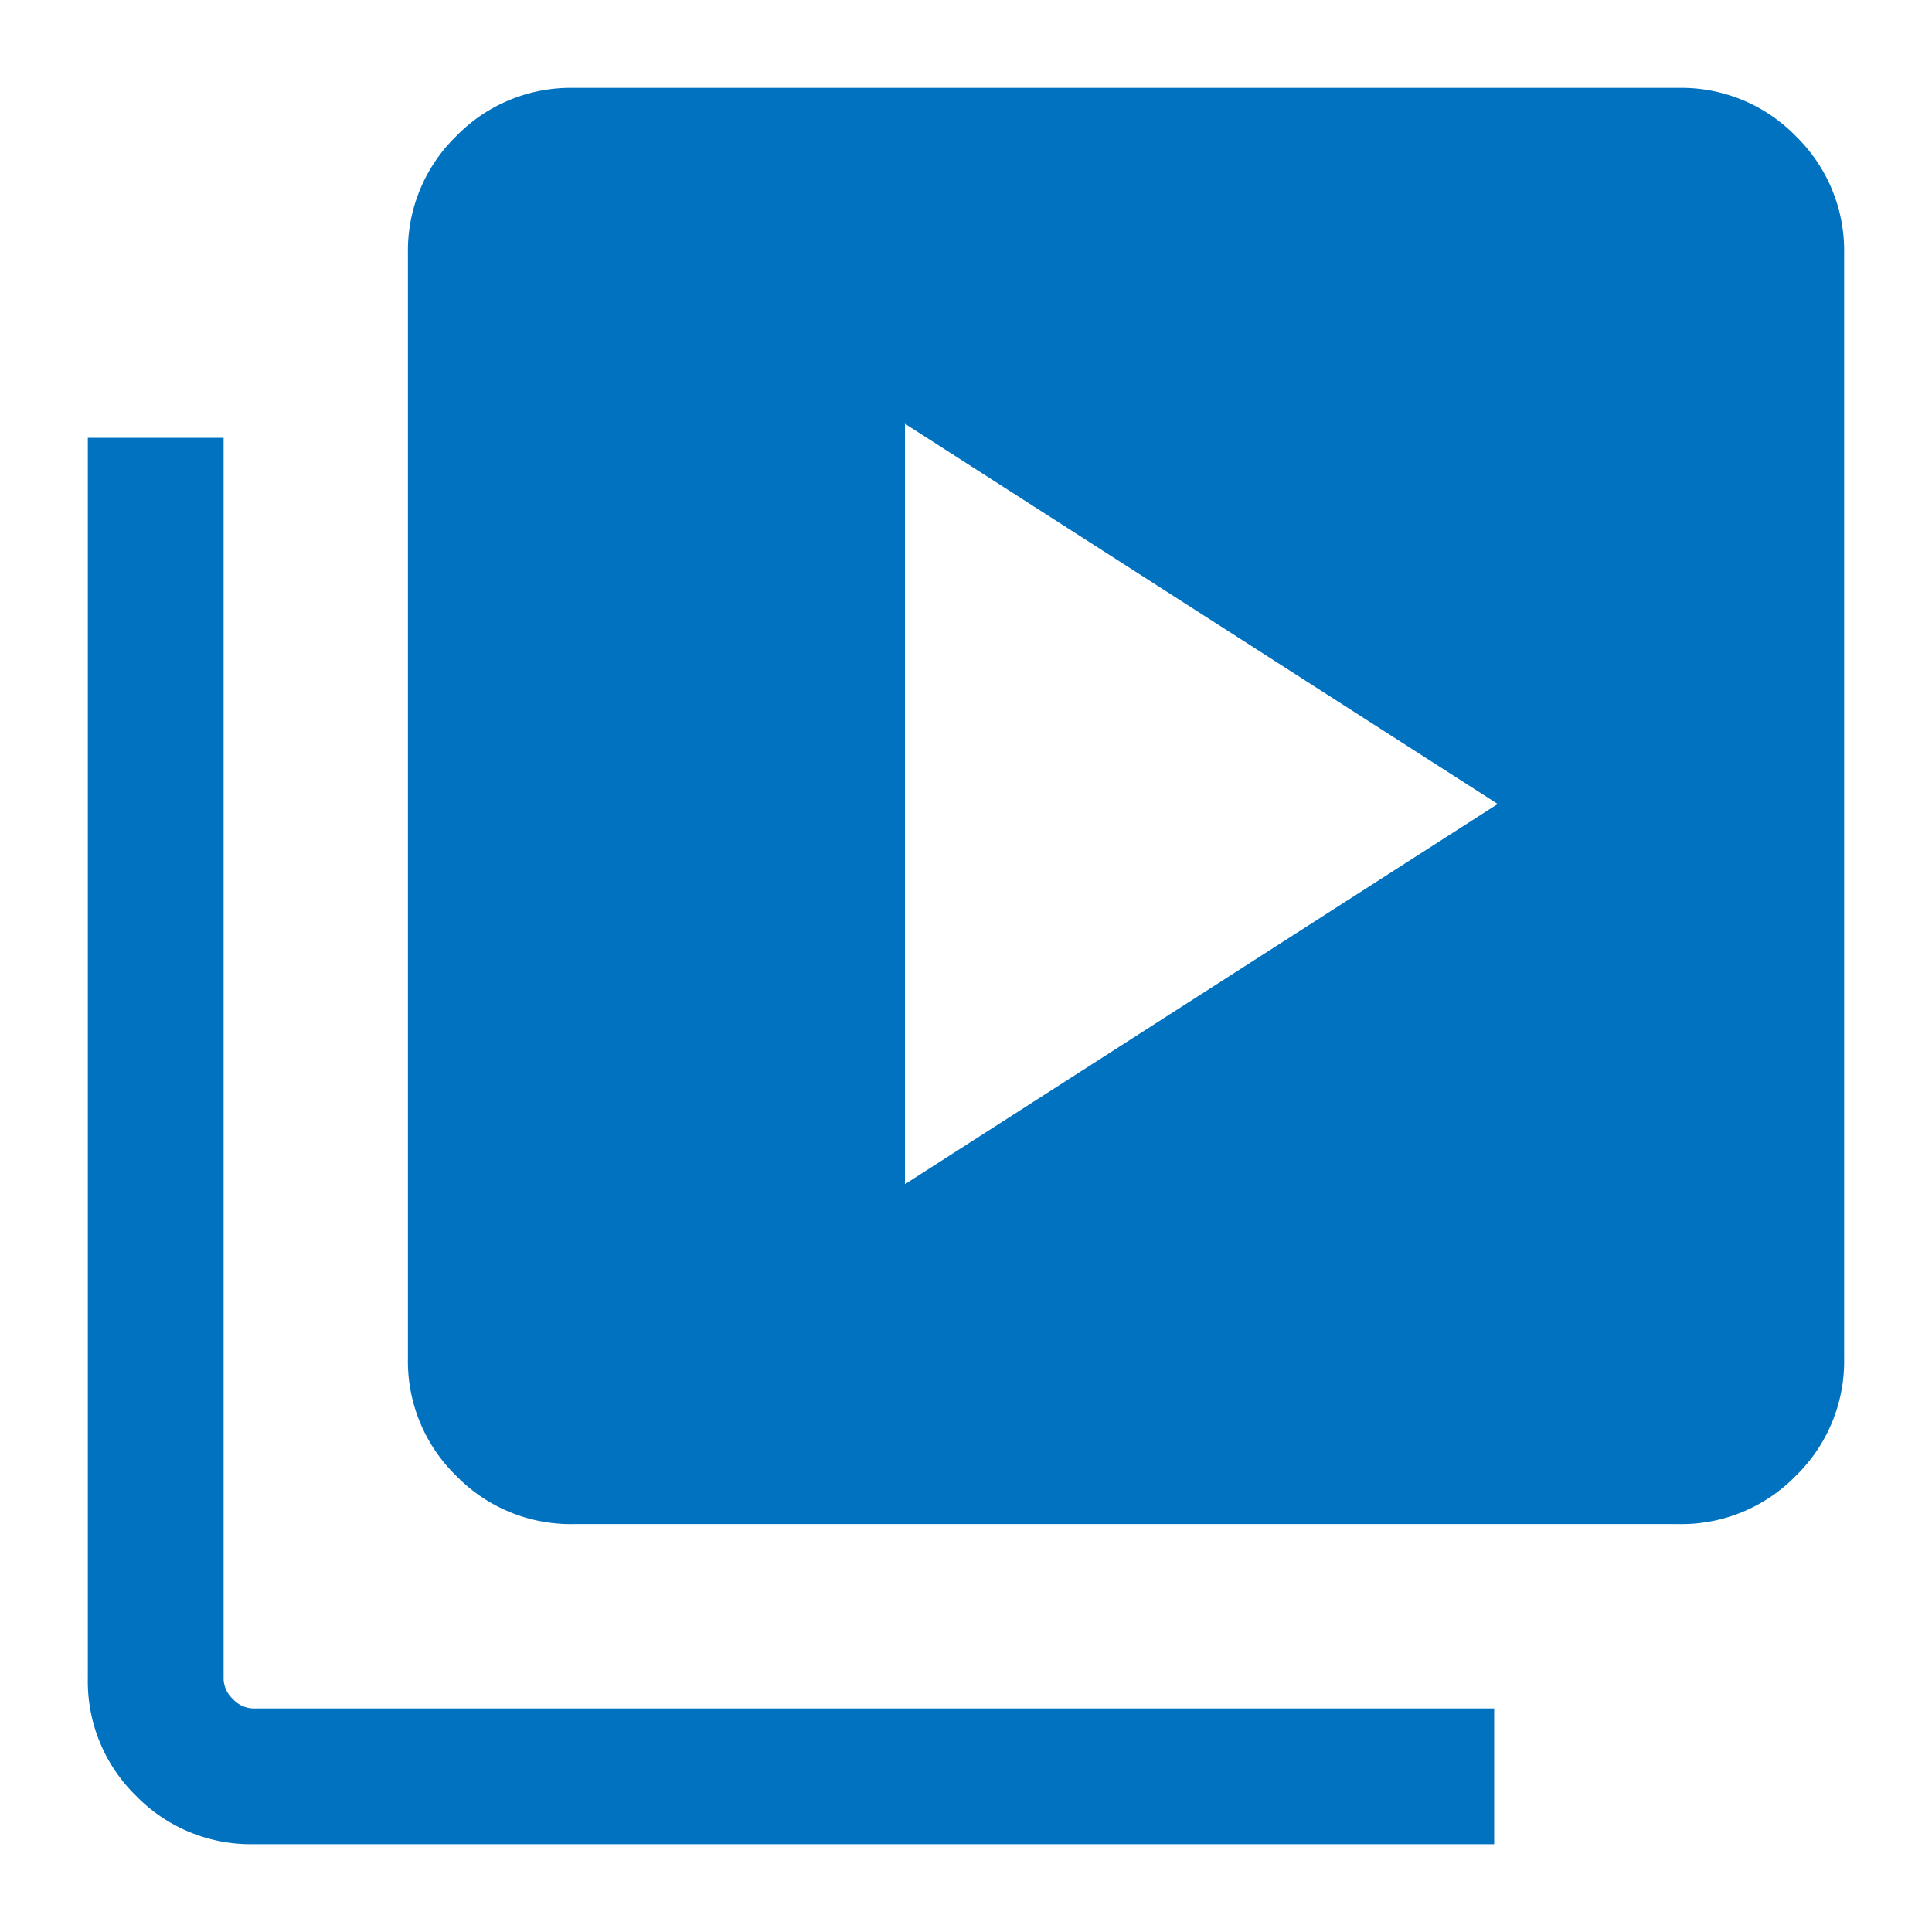 <svg id="icon_info_04" xmlns="http://www.w3.org/2000/svg" xmlns:xlink="http://www.w3.org/1999/xlink" width="44" height="44" viewBox="0 0 44 44">
  <defs>
    <clipPath id="clip-path">
      <rect id="사각형_18" data-name="사각형 18" width="40" height="40" transform="translate(39 26)" fill="#0072c0" stroke="#707070" stroke-width="1"/>
    </clipPath>
  </defs>
  <rect id="사각형_71134" data-name="사각형 71134" width="44" height="44" fill="#fff" opacity="0"/>
  <g id="마스크_그룹_5" data-name="마스크 그룹 5" transform="translate(-37 -24)" clip-path="url(#clip-path)">
    <path id="video_library_24dp_5F6368_FILL1_wght300_GRAD-25_opsz24" d="M25.788-26.817l13.5-8.659-13.5-8.659v17.318ZM18.24-19.076a3.637,3.637,0,0,1-2.672-1.1,3.637,3.637,0,0,1-1.1-2.672V-48.013a3.639,3.639,0,0,1,1.1-2.672,3.638,3.638,0,0,1,2.672-1.1H43.405a3.639,3.639,0,0,1,2.672,1.1,3.639,3.639,0,0,1,1.1,2.672v25.165a3.638,3.638,0,0,1-1.1,2.672,3.639,3.639,0,0,1-2.672,1.1Zm-7.29,7.29a3.639,3.639,0,0,1-2.672-1.1,3.638,3.638,0,0,1-1.1-2.672V-43.815H10.27v28.257a.649.649,0,0,0,.213.468.649.649,0,0,0,.468.213H39.207v3.092H10.95Z" transform="translate(31.822 77.786)" fill="#0072c0"/>
  </g>
</svg>
